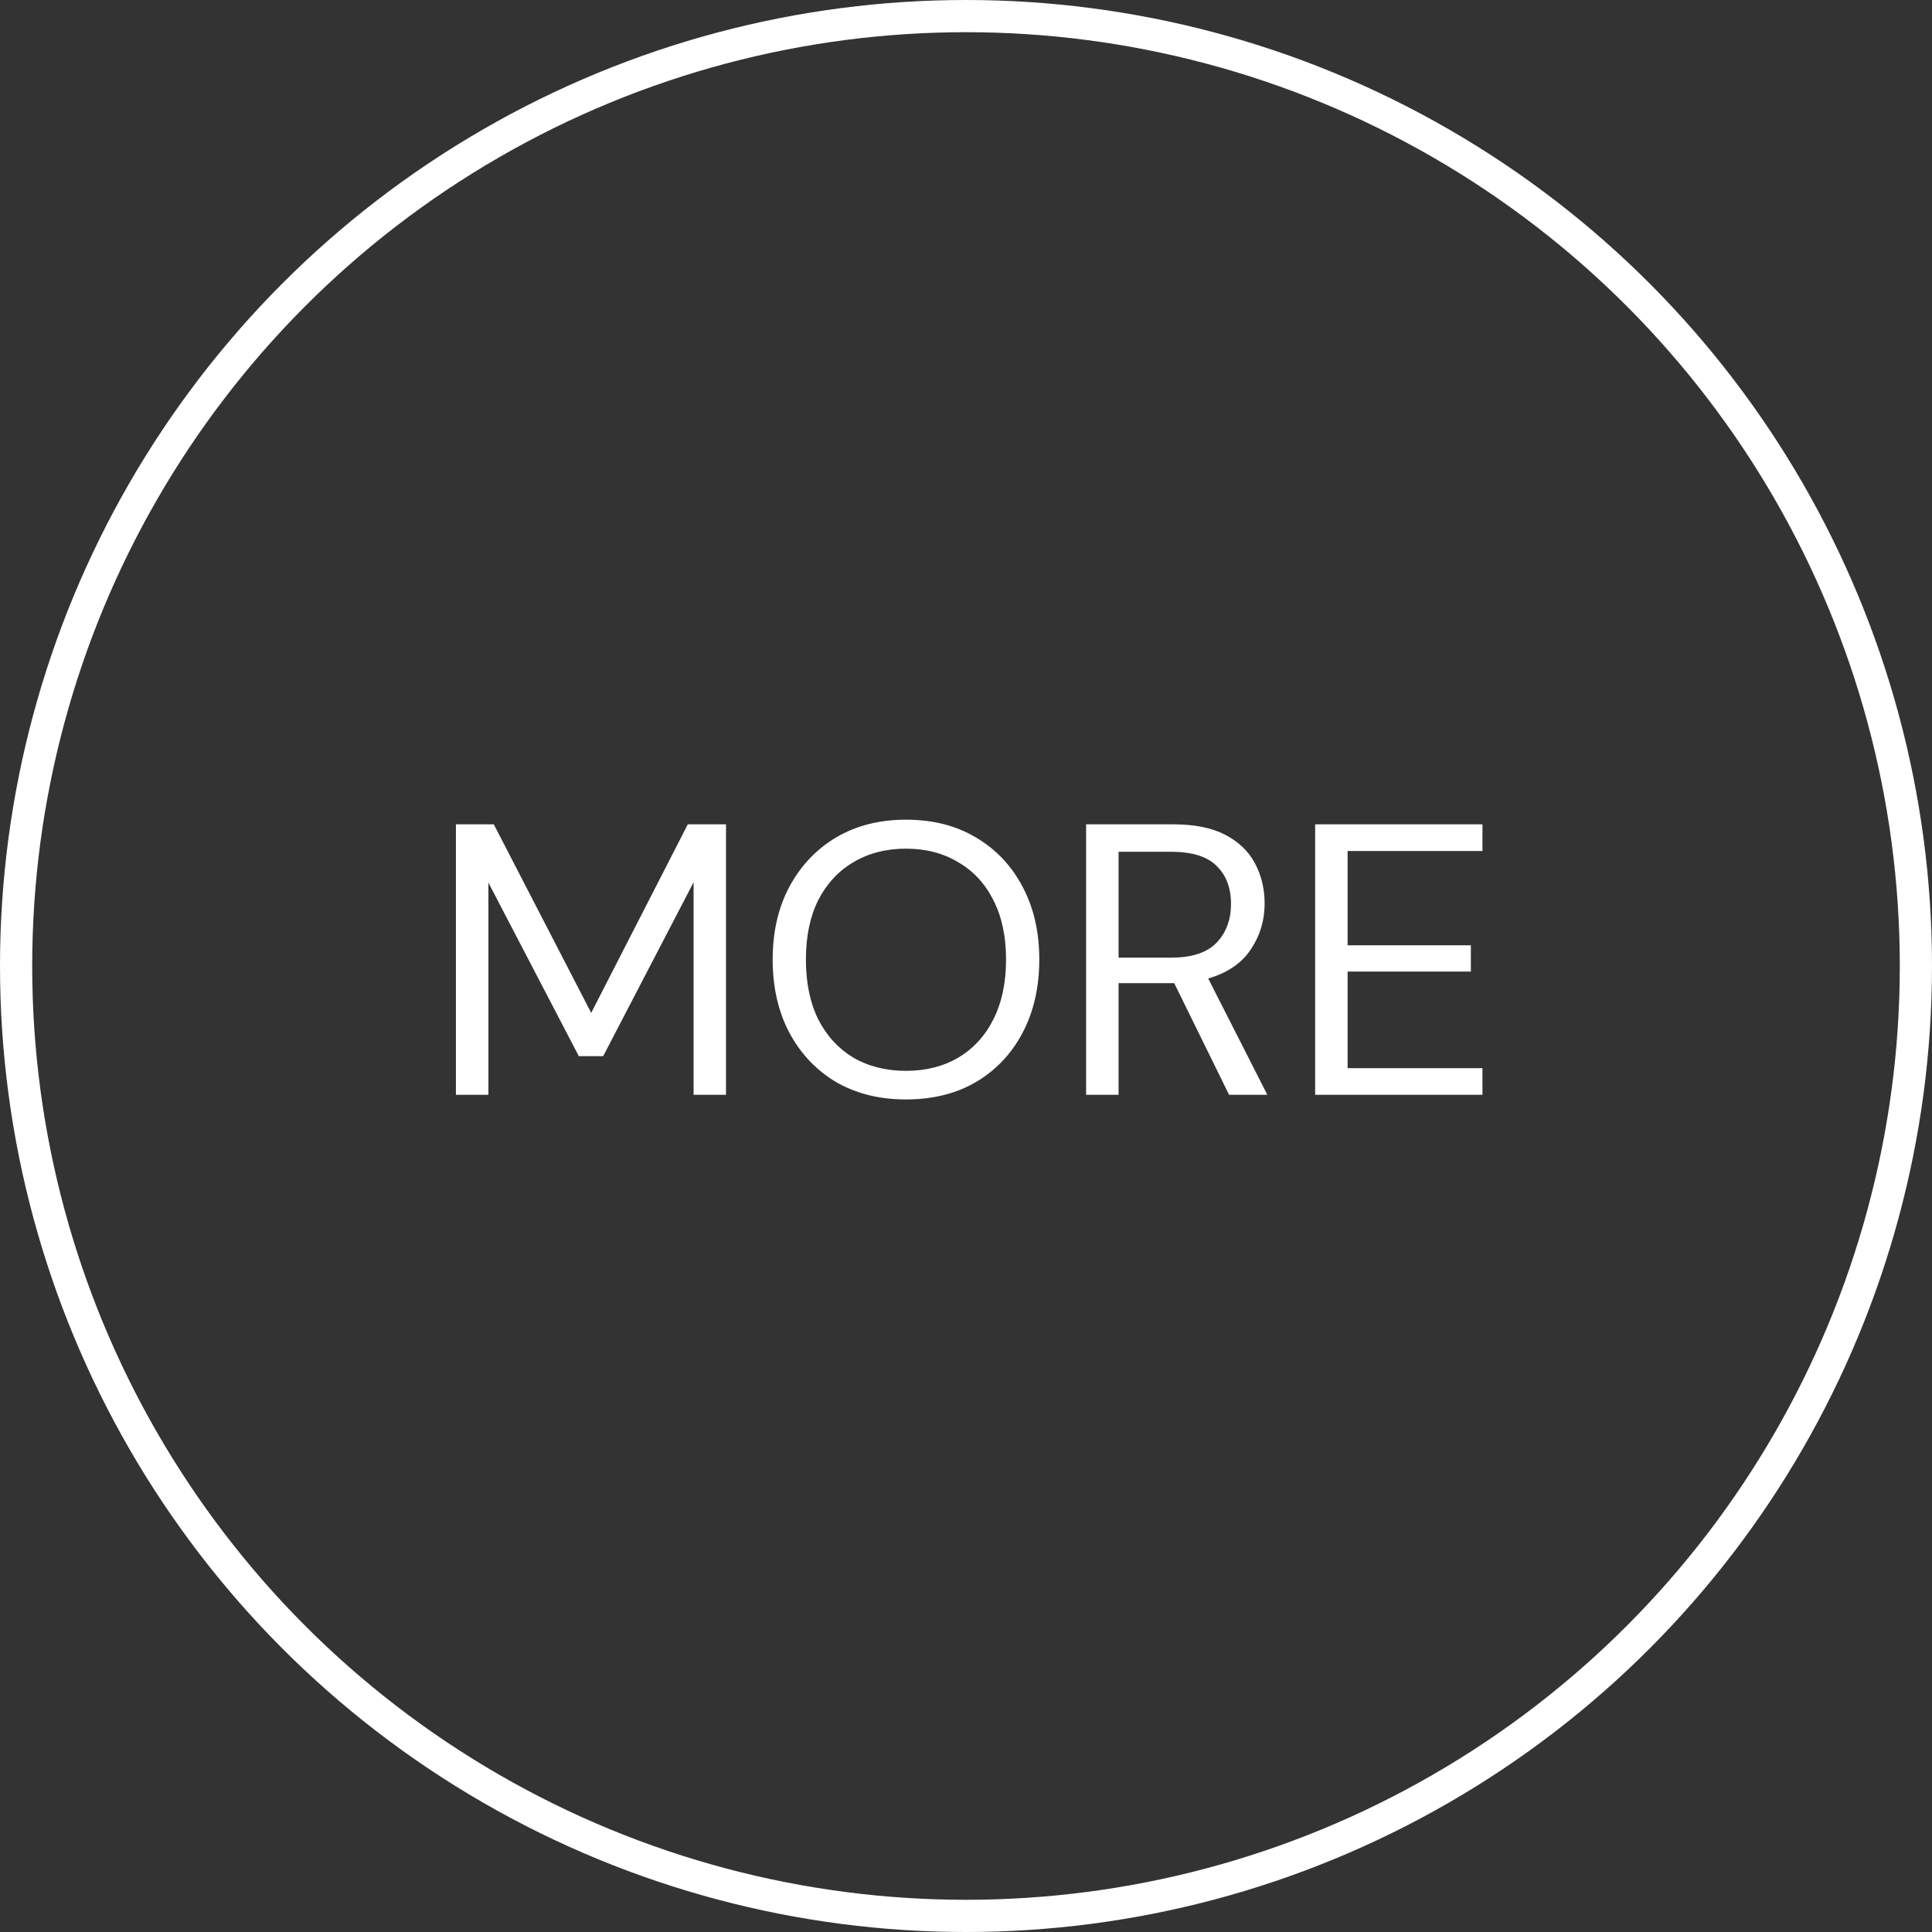 <svg width="60" height="60" viewBox="0 0 60 60" fill="none" xmlns="http://www.w3.org/2000/svg">
<rect x="0" y="0" width="60" height="60" fill="#333333" stroke="none"/>
<path d="M14.159 34V25.6H15.335L18.36 31.456L21.36 25.6H22.547V34H21.54V27.4L18.732 32.8H17.976L15.168 27.412V34H14.159ZM28.136 34.144C27.312 34.144 26.588 33.964 25.964 33.604C25.348 33.236 24.864 32.724 24.512 32.068C24.168 31.412 23.996 30.656 23.996 29.8C23.996 28.944 24.168 28.192 24.512 27.544C24.864 26.888 25.348 26.376 25.964 26.008C26.588 25.64 27.312 25.456 28.136 25.456C28.968 25.456 29.692 25.64 30.308 26.008C30.932 26.376 31.416 26.888 31.76 27.544C32.104 28.192 32.276 28.944 32.276 29.8C32.276 30.656 32.104 31.412 31.76 32.068C31.416 32.724 30.932 33.236 30.308 33.604C29.692 33.964 28.968 34.144 28.136 34.144ZM28.136 33.256C28.752 33.256 29.292 33.12 29.756 32.848C30.228 32.568 30.592 32.172 30.848 31.66C31.112 31.14 31.244 30.52 31.244 29.8C31.244 29.08 31.112 28.464 30.848 27.952C30.592 27.44 30.228 27.048 29.756 26.776C29.292 26.496 28.752 26.356 28.136 26.356C27.52 26.356 26.976 26.496 26.504 26.776C26.04 27.048 25.676 27.44 25.412 27.952C25.156 28.464 25.028 29.08 25.028 29.8C25.028 30.52 25.156 31.14 25.412 31.66C25.676 32.172 26.04 32.568 26.504 32.848C26.976 33.12 27.52 33.256 28.136 33.256ZM33.73 34V25.6H36.442C37.098 25.6 37.634 25.708 38.05 25.924C38.466 26.14 38.774 26.436 38.974 26.812C39.174 27.188 39.274 27.604 39.274 28.06C39.274 28.588 39.13 29.064 38.842 29.488C38.562 29.912 38.122 30.212 37.522 30.388L39.358 34H38.17L36.466 30.532H36.394H34.738V34H33.73ZM34.738 29.74H36.37C37.018 29.74 37.49 29.584 37.786 29.272C38.082 28.96 38.23 28.56 38.23 28.072C38.23 27.576 38.082 27.184 37.786 26.896C37.498 26.6 37.022 26.452 36.358 26.452H34.738V29.74ZM40.843 34V25.6H46.039V26.428H41.851V29.356H45.679V30.172H41.851V33.172H46.039V34H40.843Z" fill="white"/>
<circle cx="30" cy="30" r="29.5" stroke="white"/>
</svg>
